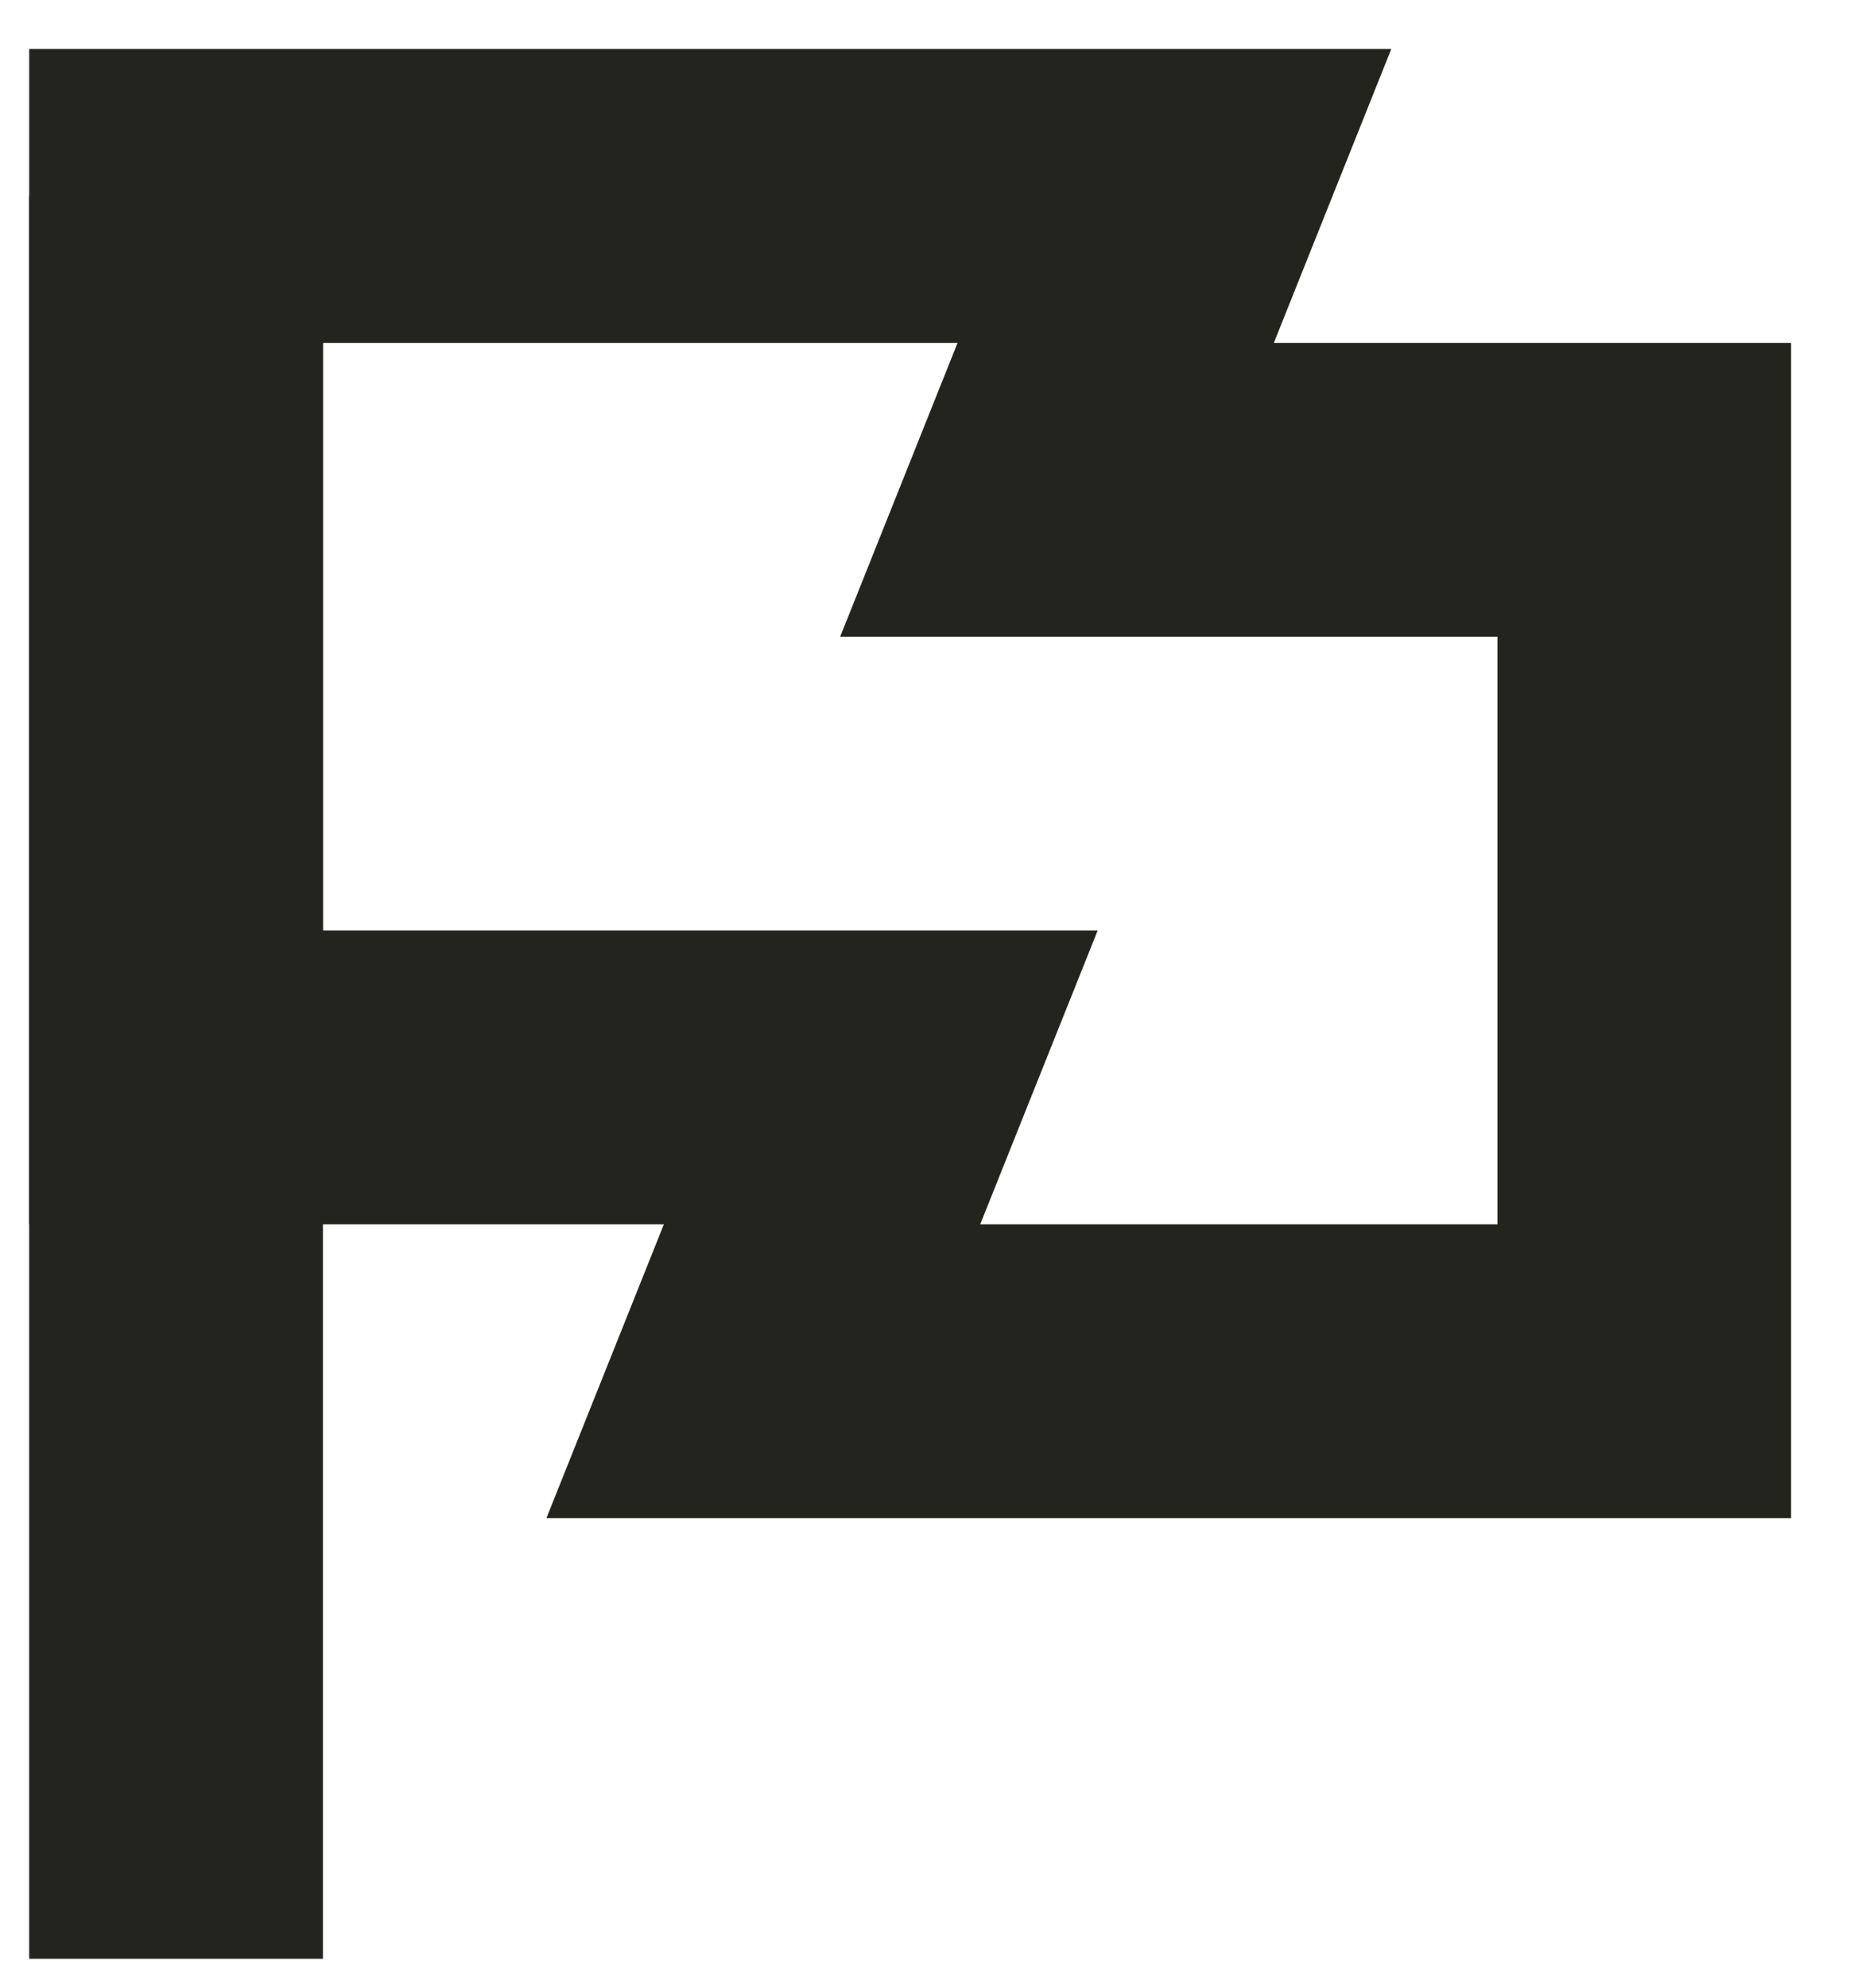 <svg width="27" height="29" viewBox="0 0 27 29" fill="none" xmlns="http://www.w3.org/2000/svg">
<path d="M4.713 2.857V28.572H0.426V2.857H4.713Z" fill="#23241E"/>
<path d="M20.305 0.715L18.591 5.002H26.14V22.144H7.975L9.689 17.858H0.426V0.715H20.305ZM4.713 13.573H16.02L14.306 17.858H21.855V9.287H12.262L13.975 5.002H4.713V13.573Z" fill="#23241E"/>
</svg>
